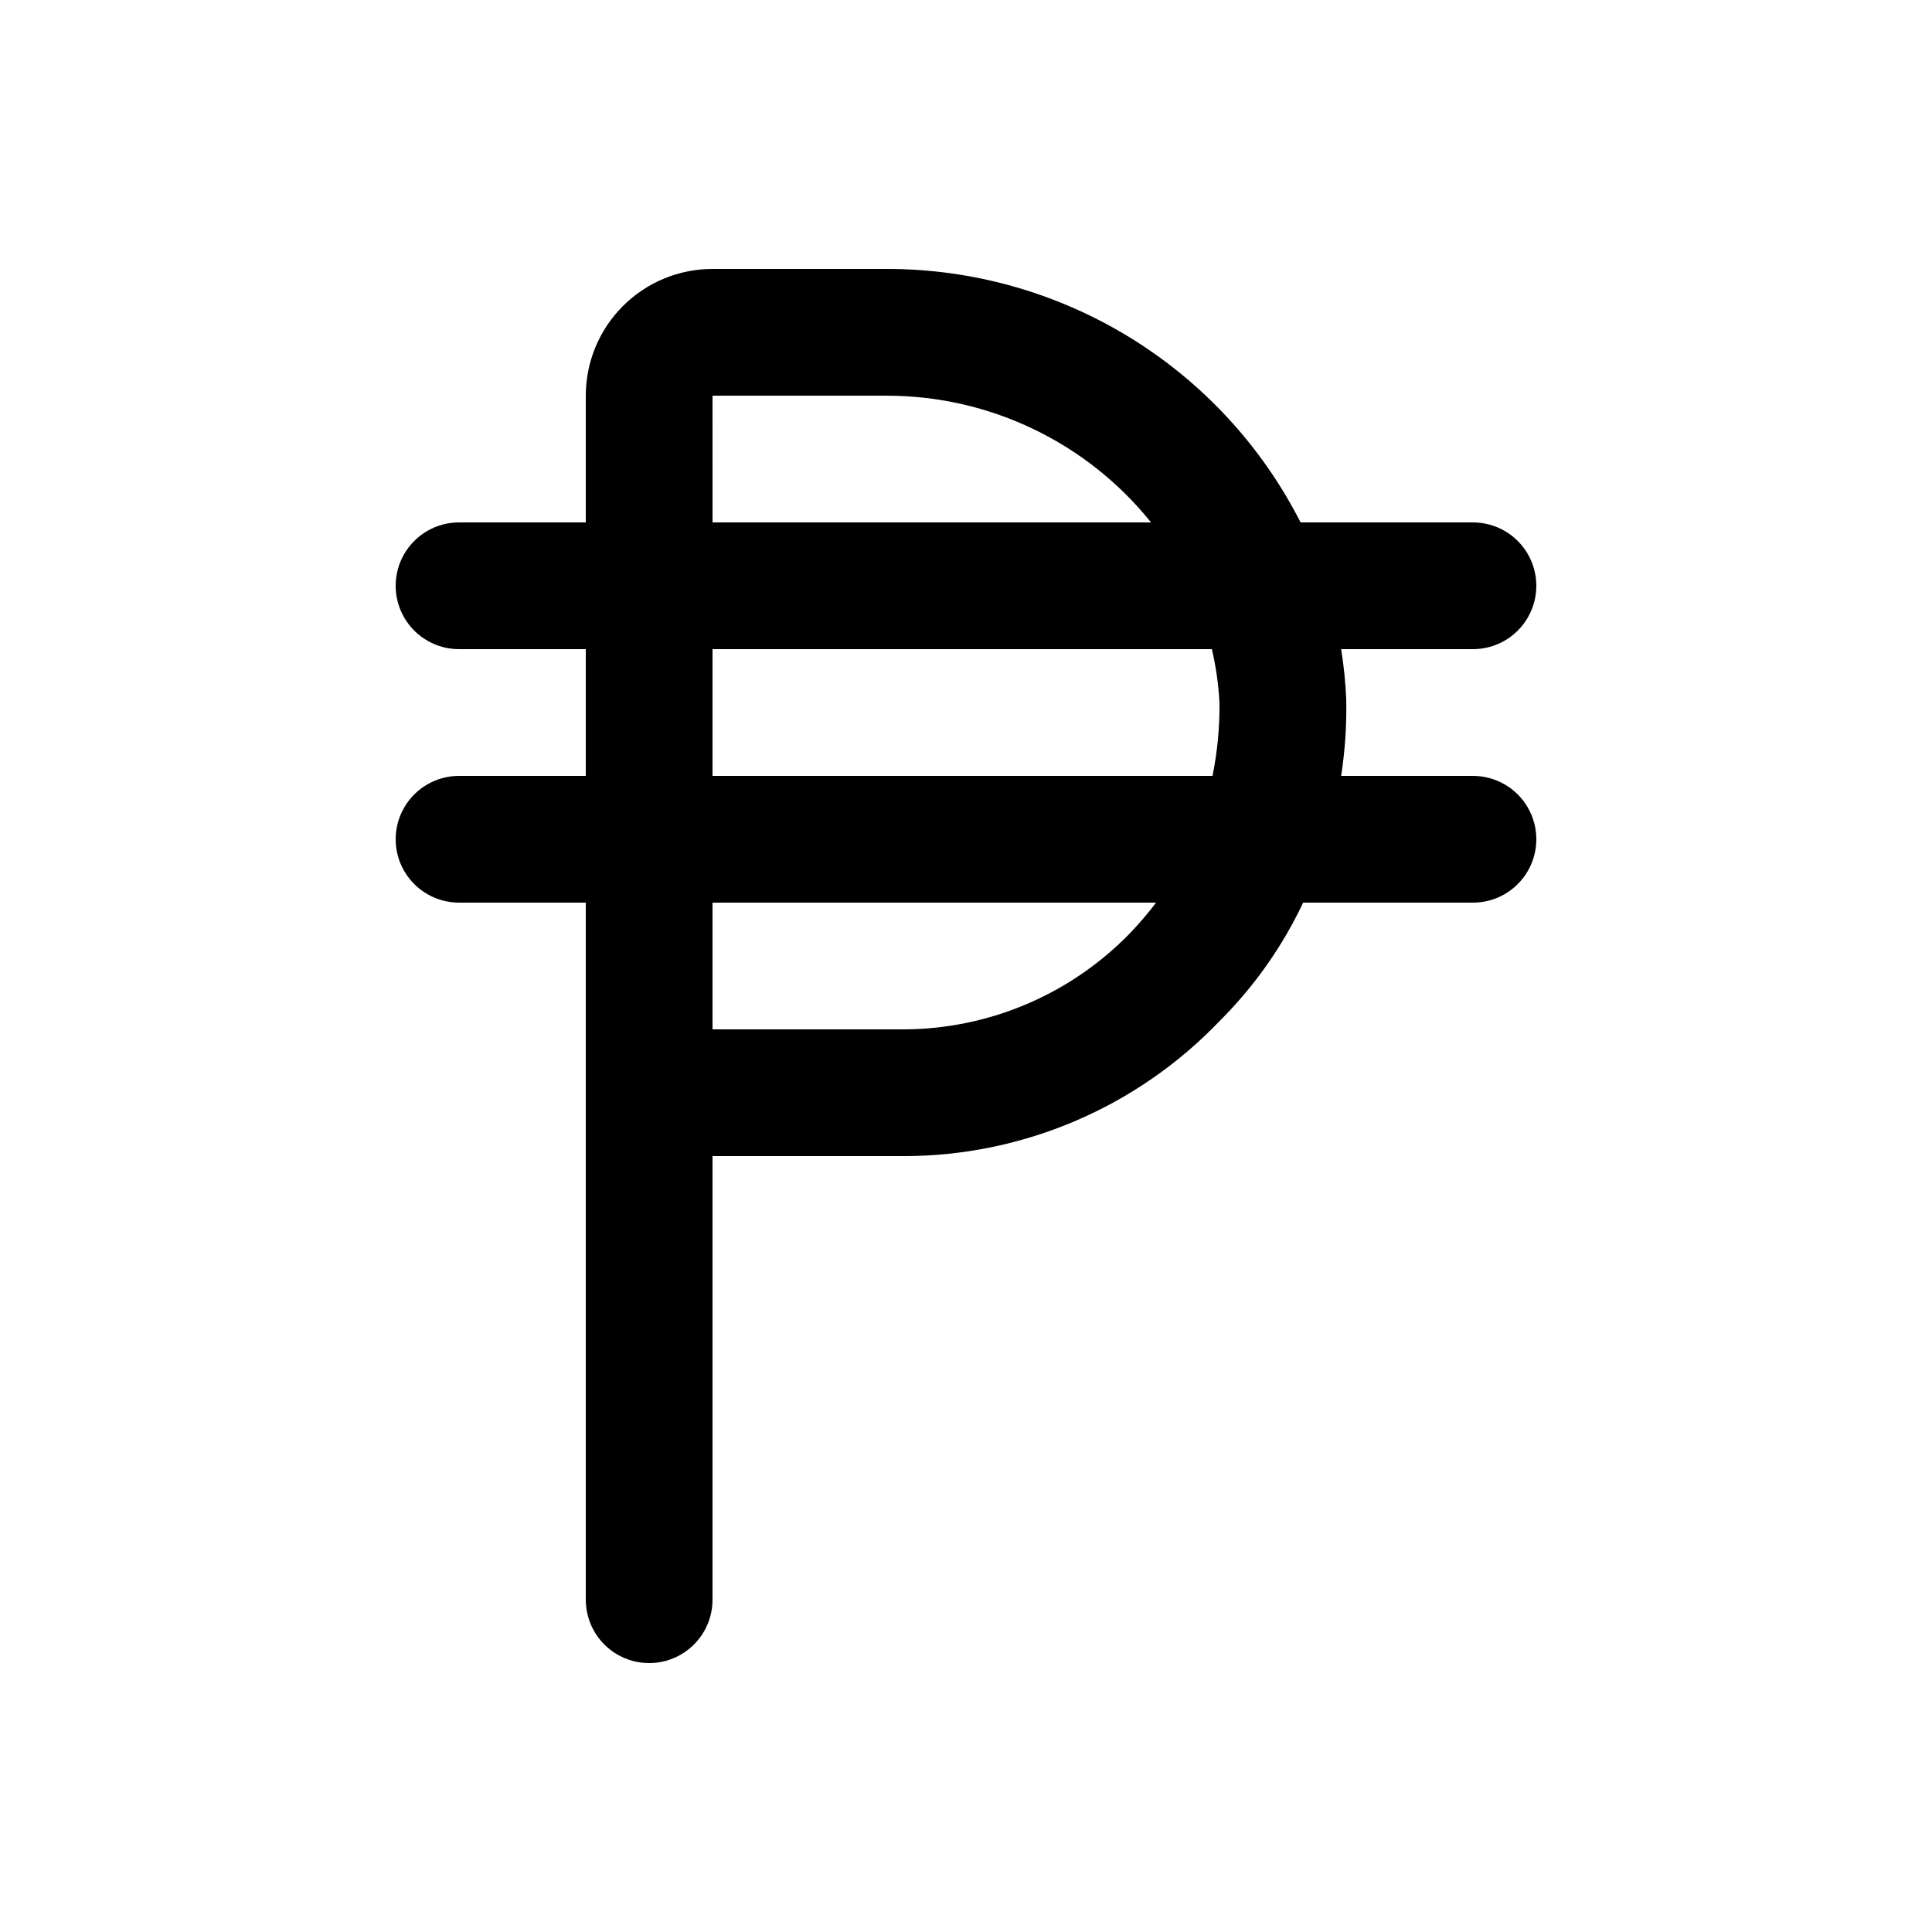 <?xml version="1.0" encoding="UTF-8"?>
<!-- Uploaded to: SVG Repo, www.svgrepo.com, Generator: SVG Repo Mixer Tools -->
<svg fill="#000000" width="800px" height="800px" version="1.1" viewBox="144 144 512 512" xmlns="http://www.w3.org/2000/svg">
 <path d="m534.35 349.62h-34.93c1.035-6.723 1.484-13.52 1.344-20.32-0.191-4.445-0.641-8.875-1.344-13.266h34.93c6 0 11.543-3.203 14.543-8.398 3-5.195 3-11.598 0-16.793-3-5.195-8.543-8.398-14.543-8.398h-45.68c-10.293-20.227-25.988-37.211-45.344-49.07-19.359-11.855-41.617-18.121-64.316-18.102h-46.184c-8.91 0-17.453 3.539-23.75 9.836-6.301 6.301-9.836 14.844-9.836 23.75v33.586h-33.59c-6 0-11.543 3.203-14.543 8.398-3 5.195-3 11.598 0 16.793 3 5.195 8.543 8.398 14.543 8.398h33.59v33.586h-33.59c-6 0-11.543 3.203-14.543 8.398s-3 11.598 0 16.793c3 5.195 8.543 8.395 14.543 8.395h33.59v184.73c0 6 3.199 11.547 8.395 14.547 5.195 3 11.598 3 16.793 0 5.199-3 8.398-8.547 8.398-14.547v-117.55h50.383-0.004c31.707 0.066 62.051-12.863 83.969-35.77 9.156-9.102 16.66-19.73 22.168-31.406h45.008c6 0 11.543-3.199 14.543-8.395 3-5.195 3-11.598 0-16.793s-8.543-8.398-14.543-8.398zm-201.52-100.76h46.184c27.227 0.008 52.98 12.359 70.027 33.586h-116.21zm0 67.176h132.33c1.098 4.688 1.77 9.465 2.016 14.273 0.059 6.484-0.559 12.957-1.848 19.312h-132.5zm110.67 75.234h-0.004c-15.812 16.316-37.566 25.527-60.289 25.527h-50.379v-33.59h117.55c-2.144 2.812-4.441 5.504-6.887 8.062z"/>
</svg>
